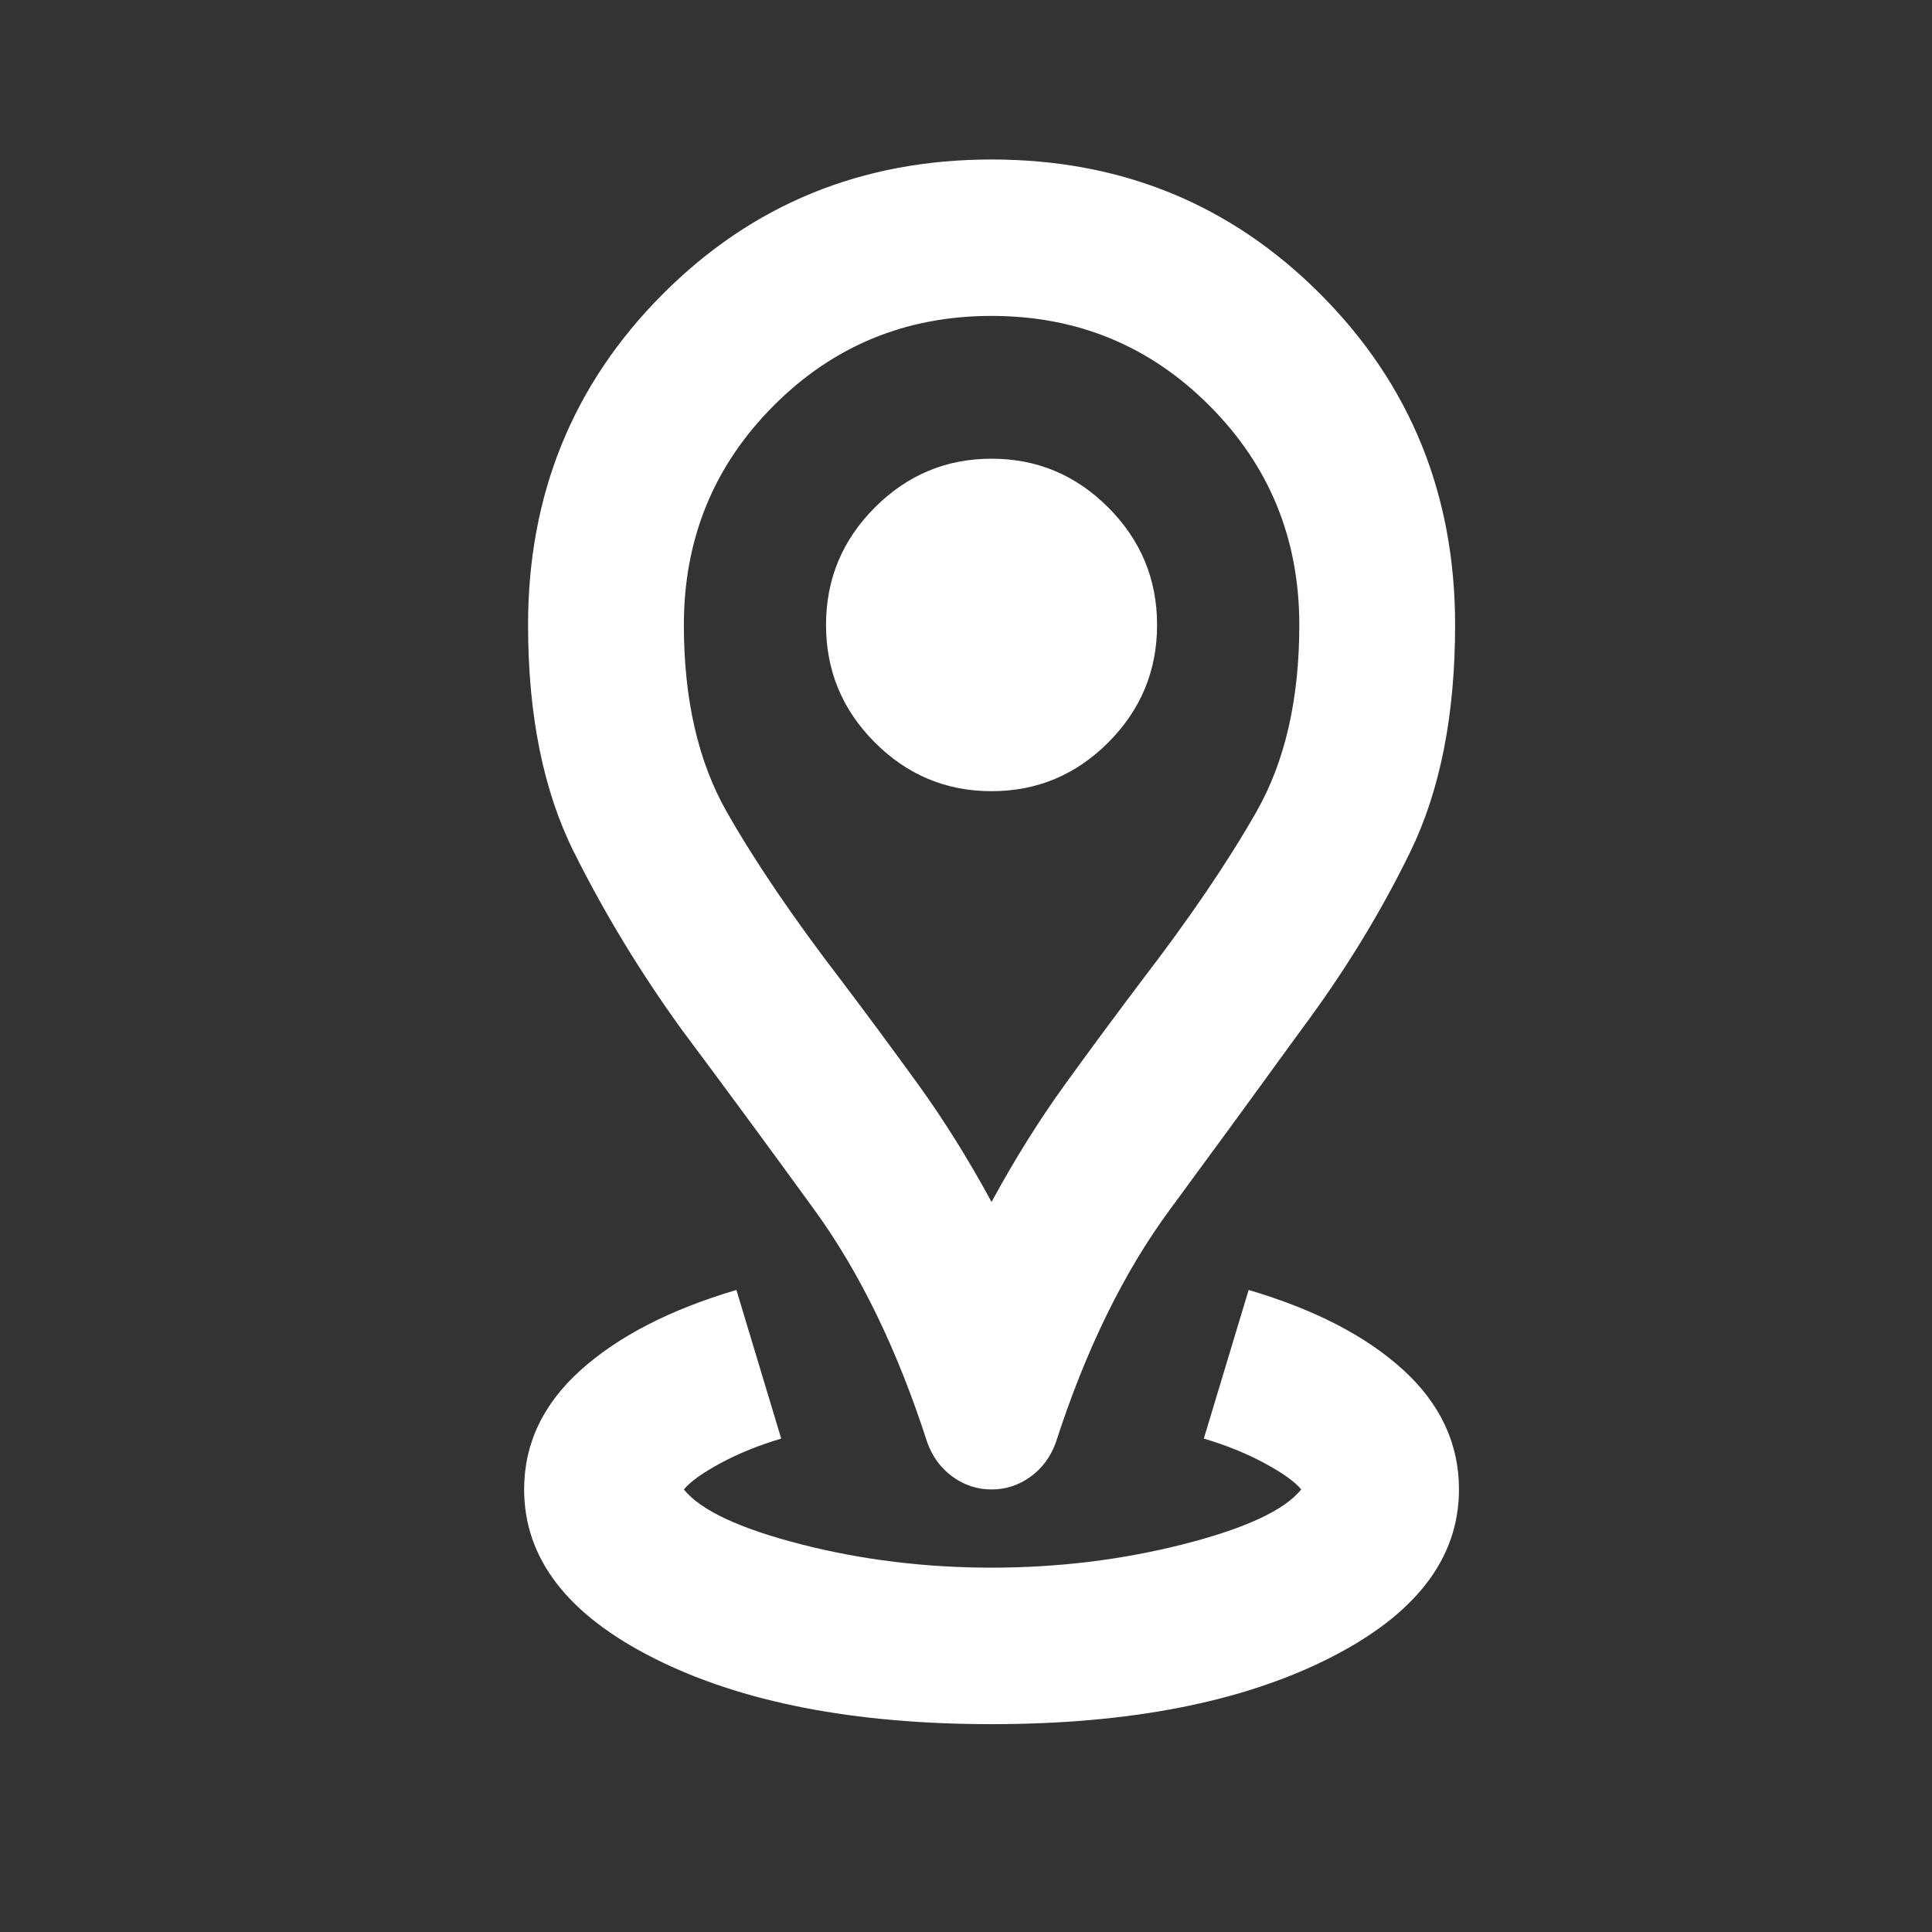 <svg width="31" height="31" viewBox="0 0 31 31" fill="none" xmlns="http://www.w3.org/2000/svg">
<rect x="0" y="0" width="31" height="31" fill="#333333" stroke="none"/>
<mask id="mask0_2934_2071" style="mask-type:alpha" maskUnits="userSpaceOnUse" x="0" y="0" width="31" height="31">
<rect x="0.91" y="0.047" width="30" height="30.128" fill="#D9D9D9"/>
</mask>
<g mask="url(#mask0_2934_2071)">
<path d="M15.91 27.665C13.702 27.665 11.9 27.314 10.504 26.613C9.108 25.913 8.41 25.008 8.41 23.899C8.41 23.167 8.712 22.529 9.316 21.985C9.921 21.441 10.754 21.012 11.816 20.698L12.535 23.083C12.181 23.188 11.858 23.318 11.566 23.475C11.275 23.632 11.077 23.773 10.973 23.899C11.243 24.234 11.868 24.526 12.848 24.778C13.827 25.029 14.848 25.154 15.91 25.154C16.973 25.154 17.999 25.029 18.988 24.778C19.978 24.526 20.608 24.234 20.879 23.899C20.775 23.773 20.577 23.632 20.285 23.475C19.994 23.318 19.671 23.188 19.316 23.083L20.035 20.698C21.098 21.012 21.926 21.441 22.52 21.985C23.113 22.529 23.41 23.167 23.41 23.899C23.41 25.008 22.712 25.913 21.316 26.613C19.921 27.314 18.119 27.665 15.91 27.665ZM15.91 19.286C16.285 18.595 16.681 17.962 17.098 17.387C17.514 16.812 17.921 16.262 18.316 15.739C19.087 14.735 19.702 13.83 20.16 13.025C20.619 12.219 20.848 11.22 20.848 10.028C20.848 8.647 20.369 7.475 19.41 6.513C18.452 5.55 17.285 5.069 15.91 5.069C14.535 5.069 13.368 5.55 12.41 6.513C11.452 7.475 10.973 8.647 10.973 10.028C10.973 11.22 11.202 12.219 11.66 13.025C12.118 13.83 12.733 14.735 13.504 15.739C13.9 16.262 14.306 16.812 14.723 17.387C15.139 17.962 15.535 18.595 15.91 19.286ZM15.91 23.899C15.681 23.899 15.473 23.831 15.285 23.695C15.098 23.559 14.962 23.376 14.879 23.146C14.4 21.66 13.796 20.415 13.066 19.411C12.337 18.407 11.629 17.445 10.941 16.524C10.275 15.603 9.697 14.651 9.207 13.668C8.717 12.685 8.473 11.471 8.473 10.028C8.473 7.936 9.191 6.168 10.629 4.724C12.066 3.28 13.827 2.559 15.91 2.559C17.994 2.559 19.754 3.28 21.191 4.724C22.629 6.168 23.348 7.936 23.348 10.028C23.348 11.471 23.108 12.685 22.629 13.668C22.15 14.651 21.566 15.603 20.879 16.524C20.212 17.445 19.509 18.407 18.77 19.411C18.03 20.415 17.421 21.66 16.941 23.146C16.858 23.376 16.723 23.559 16.535 23.695C16.348 23.831 16.139 23.899 15.91 23.899ZM15.91 12.695C16.639 12.695 17.264 12.434 17.785 11.911C18.306 11.388 18.566 10.76 18.566 10.028C18.566 9.295 18.306 8.668 17.785 8.145C17.264 7.622 16.639 7.36 15.91 7.36C15.181 7.36 14.556 7.622 14.035 8.145C13.514 8.668 13.254 9.295 13.254 10.028C13.254 10.76 13.514 11.388 14.035 11.911C14.556 12.434 15.181 12.695 15.91 12.695Z" fill="white"/>
</g>
</svg>
